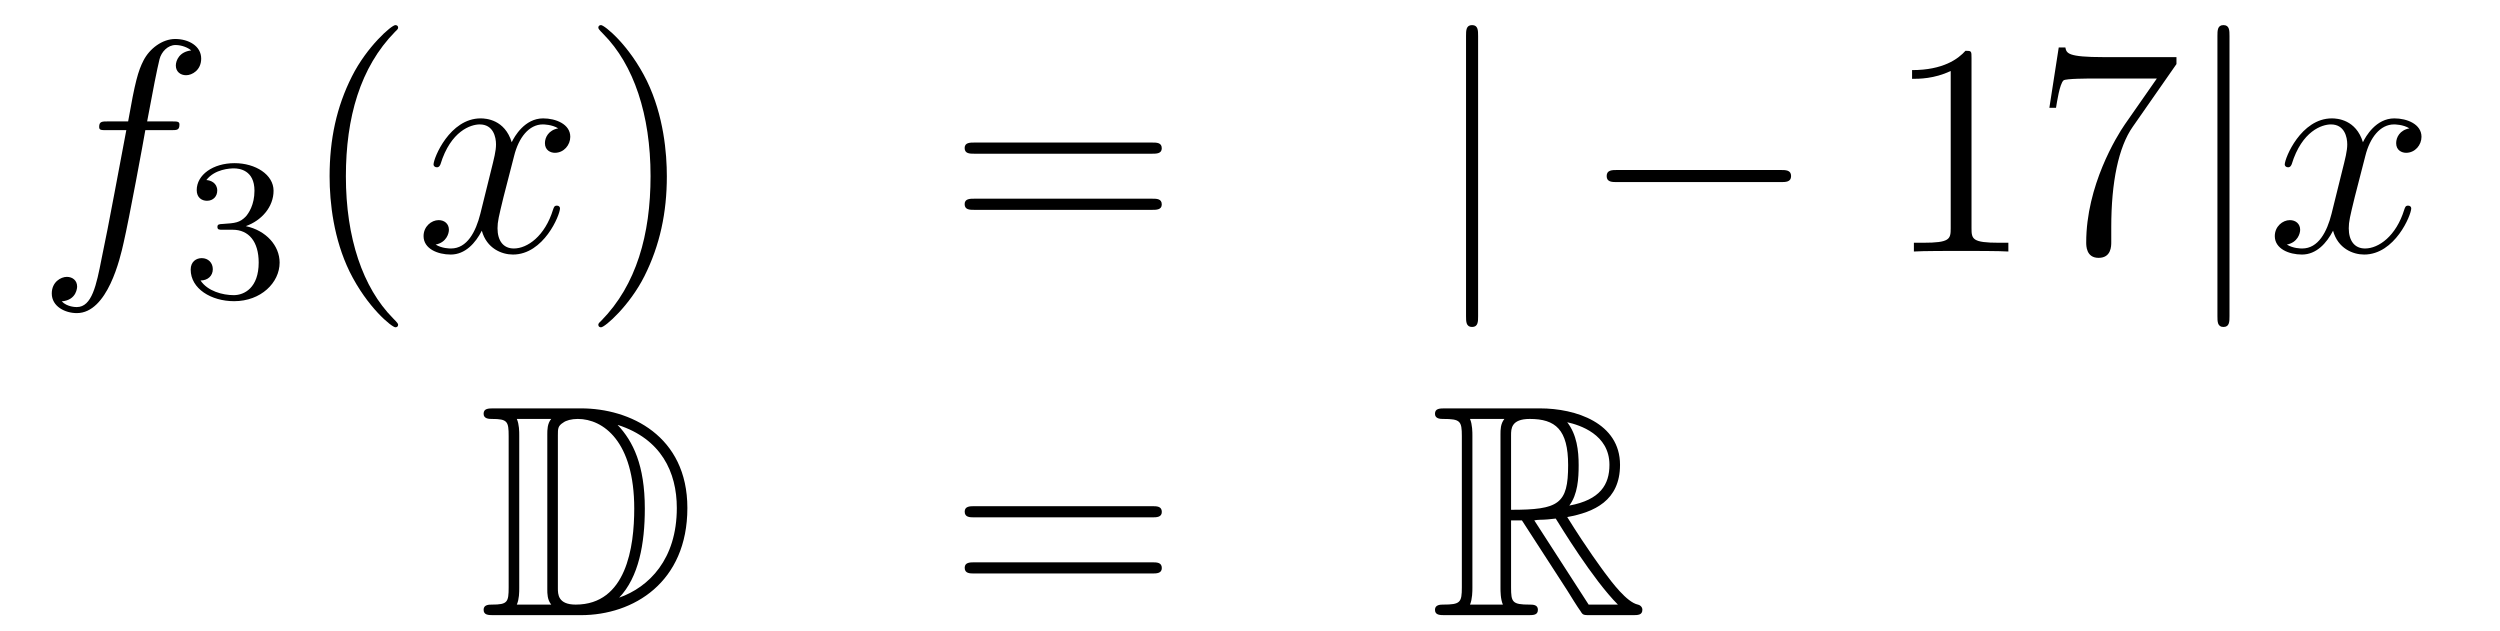 <?xml version='1.0'?>
<!-- This file was generated by dvisvgm 1.14.1 -->
<svg height='25pt' version='1.1' viewBox='0 -25 99 25' width='99pt' xmlns='http://www.w3.org/2000/svg' xmlns:xlink='http://www.w3.org/1999/xlink'>
<g id='page1'>
<g transform='matrix(1 0 0 1 -132 641)'>
<path d='M138.772 -660.846C139.011 -660.846 139.106 -660.846 139.106 -661.073C139.106 -661.192 139.011 -661.192 138.795 -661.192H137.827C138.054 -662.423 138.222 -663.272 138.317 -663.655C138.389 -663.942 138.64 -664.217 138.951 -664.217C139.202 -664.217 139.453 -664.109 139.572 -664.002C139.106 -663.954 138.963 -663.607 138.963 -663.404C138.963 -663.165 139.142 -663.021 139.369 -663.021C139.608 -663.021 139.967 -663.224 139.967 -663.679C139.967 -664.181 139.465 -664.456 138.939 -664.456C138.425 -664.456 137.923 -664.073 137.684 -663.607C137.468 -663.188 137.349 -662.758 137.074 -661.192H136.273C136.046 -661.192 135.927 -661.192 135.927 -660.977C135.927 -660.846 135.998 -660.846 136.237 -660.846H137.002C136.787 -659.734 136.297 -657.032 136.022 -655.753C135.819 -654.713 135.64 -653.84 135.042 -653.84C135.006 -653.84 134.659 -653.84 134.444 -654.067C135.054 -654.115 135.054 -654.641 135.054 -654.653C135.054 -654.892 134.874 -655.036 134.648 -655.036C134.408 -655.036 134.05 -654.832 134.05 -654.378C134.05 -653.864 134.576 -653.601 135.042 -653.601C136.261 -653.601 136.763 -655.789 136.895 -656.387C137.11 -657.307 137.696 -660.487 137.755 -660.846H138.772Z' fill-rule='evenodd'/>
<path d='M141.216 -656.902C141.846 -656.902 142.244 -656.439 142.244 -655.602C142.244 -654.607 141.678 -654.312 141.256 -654.312C140.817 -654.312 140.22 -654.471 139.941 -654.893C140.228 -654.893 140.427 -655.077 140.427 -655.34C140.427 -655.595 140.244 -655.778 139.989 -655.778C139.774 -655.778 139.551 -655.642 139.551 -655.324C139.551 -654.567 140.363 -654.073 141.272 -654.073C142.332 -654.073 143.073 -654.806 143.073 -655.602C143.073 -656.264 142.547 -656.87 141.734 -657.045C142.363 -657.268 142.833 -657.81 142.833 -658.447C142.833 -659.085 142.117 -659.539 141.288 -659.539C140.435 -659.539 139.79 -659.077 139.79 -658.471C139.79 -658.176 139.989 -658.049 140.196 -658.049C140.443 -658.049 140.603 -658.224 140.603 -658.455C140.603 -658.75 140.348 -658.862 140.172 -658.87C140.507 -659.308 141.12 -659.332 141.264 -659.332C141.471 -659.332 142.077 -659.268 142.077 -658.447C142.077 -657.889 141.846 -657.555 141.734 -657.427C141.495 -657.18 141.312 -657.164 140.826 -657.132C140.674 -657.125 140.61 -657.117 140.61 -657.013C140.61 -656.902 140.682 -656.902 140.817 -656.902H141.216Z' fill-rule='evenodd'/>
<path d='M147.765 -653.135C147.765 -653.171 147.765 -653.195 147.562 -653.398C146.367 -654.606 145.697 -656.578 145.697 -659.017C145.697 -661.336 146.259 -663.332 147.646 -664.743C147.765 -664.85 147.765 -664.874 147.765 -664.91C147.765 -664.982 147.705 -665.006 147.657 -665.006C147.502 -665.006 146.522 -664.145 145.936 -662.973C145.327 -661.766 145.052 -660.487 145.052 -659.017C145.052 -657.952 145.219 -656.53 145.84 -655.251C146.546 -653.817 147.526 -653.039 147.657 -653.039C147.705 -653.039 147.765 -653.063 147.765 -653.135Z' fill-rule='evenodd'/>
<path d='M154.105 -660.917C153.722 -660.846 153.579 -660.559 153.579 -660.332C153.579 -660.045 153.806 -659.949 153.973 -659.949C154.332 -659.949 154.583 -660.26 154.583 -660.582C154.583 -661.085 154.009 -661.312 153.507 -661.312C152.778 -661.312 152.371 -660.594 152.264 -660.367C151.989 -661.264 151.248 -661.312 151.033 -661.312C149.813 -661.312 149.168 -659.746 149.168 -659.483C149.168 -659.435 149.215 -659.375 149.299 -659.375C149.395 -659.375 149.419 -659.447 149.443 -659.495C149.849 -660.822 150.65 -661.073 150.997 -661.073C151.535 -661.073 151.642 -660.571 151.642 -660.284C151.642 -660.021 151.57 -659.746 151.427 -659.172L151.021 -657.534C150.841 -656.817 150.495 -656.16 149.861 -656.16C149.801 -656.16 149.503 -656.16 149.251 -656.315C149.682 -656.399 149.777 -656.757 149.777 -656.901C149.777 -657.14 149.598 -657.283 149.371 -657.283C149.084 -657.283 148.773 -657.032 148.773 -656.65C148.773 -656.148 149.335 -655.92 149.849 -655.92C150.423 -655.92 150.83 -656.375 151.08 -656.865C151.272 -656.16 151.869 -655.92 152.312 -655.92C153.531 -655.92 154.176 -657.487 154.176 -657.749C154.176 -657.809 154.129 -657.857 154.057 -657.857C153.95 -657.857 153.937 -657.797 153.902 -657.702C153.579 -656.65 152.886 -656.16 152.348 -656.16C151.929 -656.16 151.702 -656.47 151.702 -656.96C151.702 -657.223 151.75 -657.415 151.941 -658.204L152.36 -659.829C152.539 -660.547 152.945 -661.073 153.495 -661.073C153.519 -661.073 153.854 -661.073 154.105 -660.917Z' fill-rule='evenodd'/>
<path d='M158.407 -659.017C158.407 -659.925 158.288 -661.407 157.618 -662.794C156.913 -664.228 155.933 -665.006 155.801 -665.006C155.753 -665.006 155.694 -664.982 155.694 -664.91C155.694 -664.874 155.694 -664.85 155.897 -664.647C157.092 -663.44 157.762 -661.467 157.762 -659.028C157.762 -656.709 157.2 -654.713 155.813 -653.302C155.694 -653.195 155.694 -653.171 155.694 -653.135C155.694 -653.063 155.753 -653.039 155.801 -653.039C155.957 -653.039 156.937 -653.9 157.523 -655.072C158.133 -656.291 158.407 -657.582 158.407 -659.017Z' fill-rule='evenodd'/>
<path d='M177.624 -659.913C177.791 -659.913 178.006 -659.913 178.006 -660.128C178.006 -660.355 177.803 -660.355 177.624 -660.355H170.583C170.415 -660.355 170.2 -660.355 170.2 -660.14C170.2 -659.913 170.404 -659.913 170.583 -659.913H177.624ZM177.624 -657.69C177.791 -657.69 178.006 -657.69 178.006 -657.905C178.006 -658.132 177.803 -658.132 177.624 -658.132H170.583C170.415 -658.132 170.2 -658.132 170.2 -657.917C170.2 -657.69 170.404 -657.69 170.583 -657.69H177.624Z' fill-rule='evenodd'/>
<path d='M190.533 -664.575C190.533 -664.79 190.533 -665.006 190.294 -665.006S190.055 -664.79 190.055 -664.575V-653.482C190.055 -653.267 190.055 -653.052 190.294 -653.052S190.533 -653.267 190.533 -653.482V-664.575Z' fill-rule='evenodd'/>
<path d='M202.51 -658.789C202.712 -658.789 202.927 -658.789 202.927 -659.028C202.927 -659.268 202.712 -659.268 202.51 -659.268H196.042C195.839 -659.268 195.624 -659.268 195.624 -659.028C195.624 -658.789 195.839 -658.789 196.042 -658.789H202.51Z' fill-rule='evenodd'/>
<path d='M210.072 -663.702C210.072 -663.978 210.072 -663.989 209.833 -663.989C209.546 -663.667 208.949 -663.224 207.718 -663.224V-662.878C207.992 -662.878 208.59 -662.878 209.248 -663.188V-656.96C209.248 -656.53 209.212 -656.387 208.159 -656.387H207.79V-656.04C208.112 -656.064 209.272 -656.064 209.666 -656.064C210.061 -656.064 211.208 -656.064 211.531 -656.04V-656.387H211.16C210.108 -656.387 210.072 -656.53 210.072 -656.96V-663.702ZM218.188 -663.463V-663.738H215.306C213.86 -663.738 213.836 -663.894 213.788 -664.121H213.526L213.155 -661.73H213.418C213.454 -661.945 213.562 -662.687 213.718 -662.818C213.812 -662.89 214.709 -662.89 214.877 -662.89H217.411L216.144 -661.073C215.821 -660.607 214.614 -658.646 214.614 -656.399C214.614 -656.267 214.614 -655.789 215.104 -655.789C215.606 -655.789 215.606 -656.255 215.606 -656.411V-657.008C215.606 -658.789 215.893 -660.176 216.455 -660.977L218.188 -663.463Z' fill-rule='evenodd'/>
<path d='M220.288 -664.575C220.288 -664.79 220.288 -665.006 220.049 -665.006S219.81 -664.79 219.81 -664.575V-653.482C219.81 -653.267 219.81 -653.052 220.049 -653.052S220.288 -653.267 220.288 -653.482V-664.575Z' fill-rule='evenodd'/>
<path d='M227.413 -660.917C227.03 -660.846 226.888 -660.559 226.888 -660.332C226.888 -660.045 227.114 -659.949 227.281 -659.949C227.64 -659.949 227.891 -660.26 227.891 -660.582C227.891 -661.085 227.317 -661.312 226.816 -661.312C226.086 -661.312 225.679 -660.594 225.572 -660.367C225.298 -661.264 224.556 -661.312 224.341 -661.312C223.122 -661.312 222.476 -659.746 222.476 -659.483C222.476 -659.435 222.523 -659.375 222.607 -659.375C222.703 -659.375 222.727 -659.447 222.751 -659.495C223.158 -660.822 223.958 -661.073 224.305 -661.073C224.843 -661.073 224.951 -660.571 224.951 -660.284C224.951 -660.021 224.879 -659.746 224.735 -659.172L224.329 -657.534C224.149 -656.817 223.804 -656.16 223.169 -656.16C223.11 -656.16 222.811 -656.16 222.559 -656.315C222.99 -656.399 223.086 -656.757 223.086 -656.901C223.086 -657.14 222.906 -657.283 222.679 -657.283C222.392 -657.283 222.082 -657.032 222.082 -656.65C222.082 -656.148 222.643 -655.92 223.158 -655.92C223.732 -655.92 224.138 -656.375 224.389 -656.865C224.58 -656.16 225.178 -655.92 225.62 -655.92C226.84 -655.92 227.485 -657.487 227.485 -657.749C227.485 -657.809 227.437 -657.857 227.365 -657.857C227.258 -657.857 227.245 -657.797 227.21 -657.702C226.888 -656.65 226.194 -656.16 225.656 -656.16C225.238 -656.16 225.011 -656.47 225.011 -656.96C225.011 -657.223 225.058 -657.415 225.25 -658.204L225.668 -659.829C225.847 -660.547 226.254 -661.073 226.804 -661.073C226.828 -661.073 227.162 -661.073 227.413 -660.917Z' fill-rule='evenodd'/>
<path d='M151.558 -649.828C151.343 -649.828 151.151 -649.828 151.151 -649.613C151.151 -649.41 151.378 -649.41 151.474 -649.41C152.096 -649.41 152.143 -649.314 152.143 -648.729V-642.74C152.143 -642.154 152.096 -642.058 151.486 -642.058C151.367 -642.058 151.151 -642.058 151.151 -641.855C151.151 -641.64 151.343 -641.64 151.558 -641.64H155.001C157.092 -641.64 159.22 -642.943 159.22 -645.884C159.22 -648.741 156.949 -649.828 155.013 -649.828H151.558ZM156.471 -649.171C158.18 -648.621 158.802 -647.306 158.802 -645.884C158.802 -643.852 157.702 -642.752 156.519 -642.333C157.296 -643.146 157.535 -644.473 157.535 -645.86C157.535 -647.581 157.068 -648.526 156.459 -649.171H156.471ZM152.466 -642.058C152.562 -642.273 152.562 -642.56 152.562 -642.716V-648.753C152.562 -648.908 152.562 -649.195 152.466 -649.41H153.829C153.673 -649.231 153.673 -648.968 153.673 -648.801V-642.668C153.673 -642.489 153.673 -642.25 153.829 -642.058H152.466ZM154.092 -648.765C154.092 -649.027 154.092 -649.135 154.307 -649.267C154.415 -649.35 154.63 -649.41 154.881 -649.41C155.885 -649.41 157.116 -648.526 157.116 -645.86C157.116 -644.342 156.806 -642.058 154.797 -642.058C154.092 -642.058 154.092 -642.477 154.092 -642.704V-648.765Z' fill-rule='evenodd'/>
<path d='M177.626 -645.513C177.793 -645.513 178.008 -645.513 178.008 -645.728C178.008 -645.955 177.805 -645.955 177.626 -645.955H170.585C170.417 -645.955 170.202 -645.955 170.202 -645.74C170.202 -645.513 170.406 -645.513 170.585 -645.513H177.626ZM177.626 -643.29C177.793 -643.29 178.008 -643.29 178.008 -643.505C178.008 -643.732 177.805 -643.732 177.626 -643.732H170.585C170.417 -643.732 170.202 -643.732 170.202 -643.517C170.202 -643.29 170.406 -643.29 170.585 -643.29H177.626Z' fill-rule='evenodd'/>
<path d='M191.838 -645.393H192.268L194.062 -642.62C194.18 -642.429 194.467 -641.963 194.599 -641.783C194.683 -641.64 194.718 -641.64 194.994 -641.64H196.643C196.859 -641.64 197.038 -641.64 197.038 -641.855C197.038 -641.951 196.966 -642.034 196.859 -642.058C196.416 -642.154 195.83 -642.943 195.544 -643.326C195.46 -643.445 194.862 -644.234 194.062 -645.525C195.125 -645.716 196.153 -646.171 196.153 -647.593C196.153 -649.255 194.395 -649.828 192.985 -649.828H189.232C189.016 -649.828 188.825 -649.828 188.825 -649.613C188.825 -649.41 189.052 -649.41 189.148 -649.41C189.829 -649.41 189.889 -649.327 189.889 -648.729V-642.74C189.889 -642.142 189.829 -642.058 189.148 -642.058C189.052 -642.058 188.825 -642.058 188.825 -641.855C188.825 -641.64 189.016 -641.64 189.232 -641.64H192.508C192.722 -641.64 192.901 -641.64 192.901 -641.855C192.901 -642.058 192.698 -642.058 192.566 -642.058C191.886 -642.058 191.838 -642.154 191.838 -642.74V-645.393ZM194.144 -645.979C194.479 -646.422 194.515 -647.055 194.515 -647.581C194.515 -648.155 194.443 -648.788 194.062 -649.279C194.551 -649.171 195.734 -648.801 195.734 -647.593C195.734 -646.816 195.376 -646.207 194.144 -645.979ZM191.838 -648.765C191.838 -649.016 191.838 -649.41 192.578 -649.41C193.595 -649.41 194.098 -648.992 194.098 -647.581C194.098 -646.039 193.727 -645.812 191.838 -645.812V-648.765ZM190.212 -642.058C190.307 -642.273 190.307 -642.608 190.307 -642.716V-648.753C190.307 -648.872 190.307 -649.195 190.212 -649.41H191.574C191.419 -649.219 191.419 -648.98 191.419 -648.801V-642.716C191.419 -642.596 191.419 -642.273 191.515 -642.058H190.212ZM192.758 -645.393C192.841 -645.406 192.889 -645.417 192.985 -645.417C193.164 -645.417 193.427 -645.441 193.607 -645.465C193.786 -645.178 195.077 -643.051 196.069 -642.058H194.91L192.758 -645.393Z' fill-rule='evenodd'/>
</g>
</g>
</svg>
